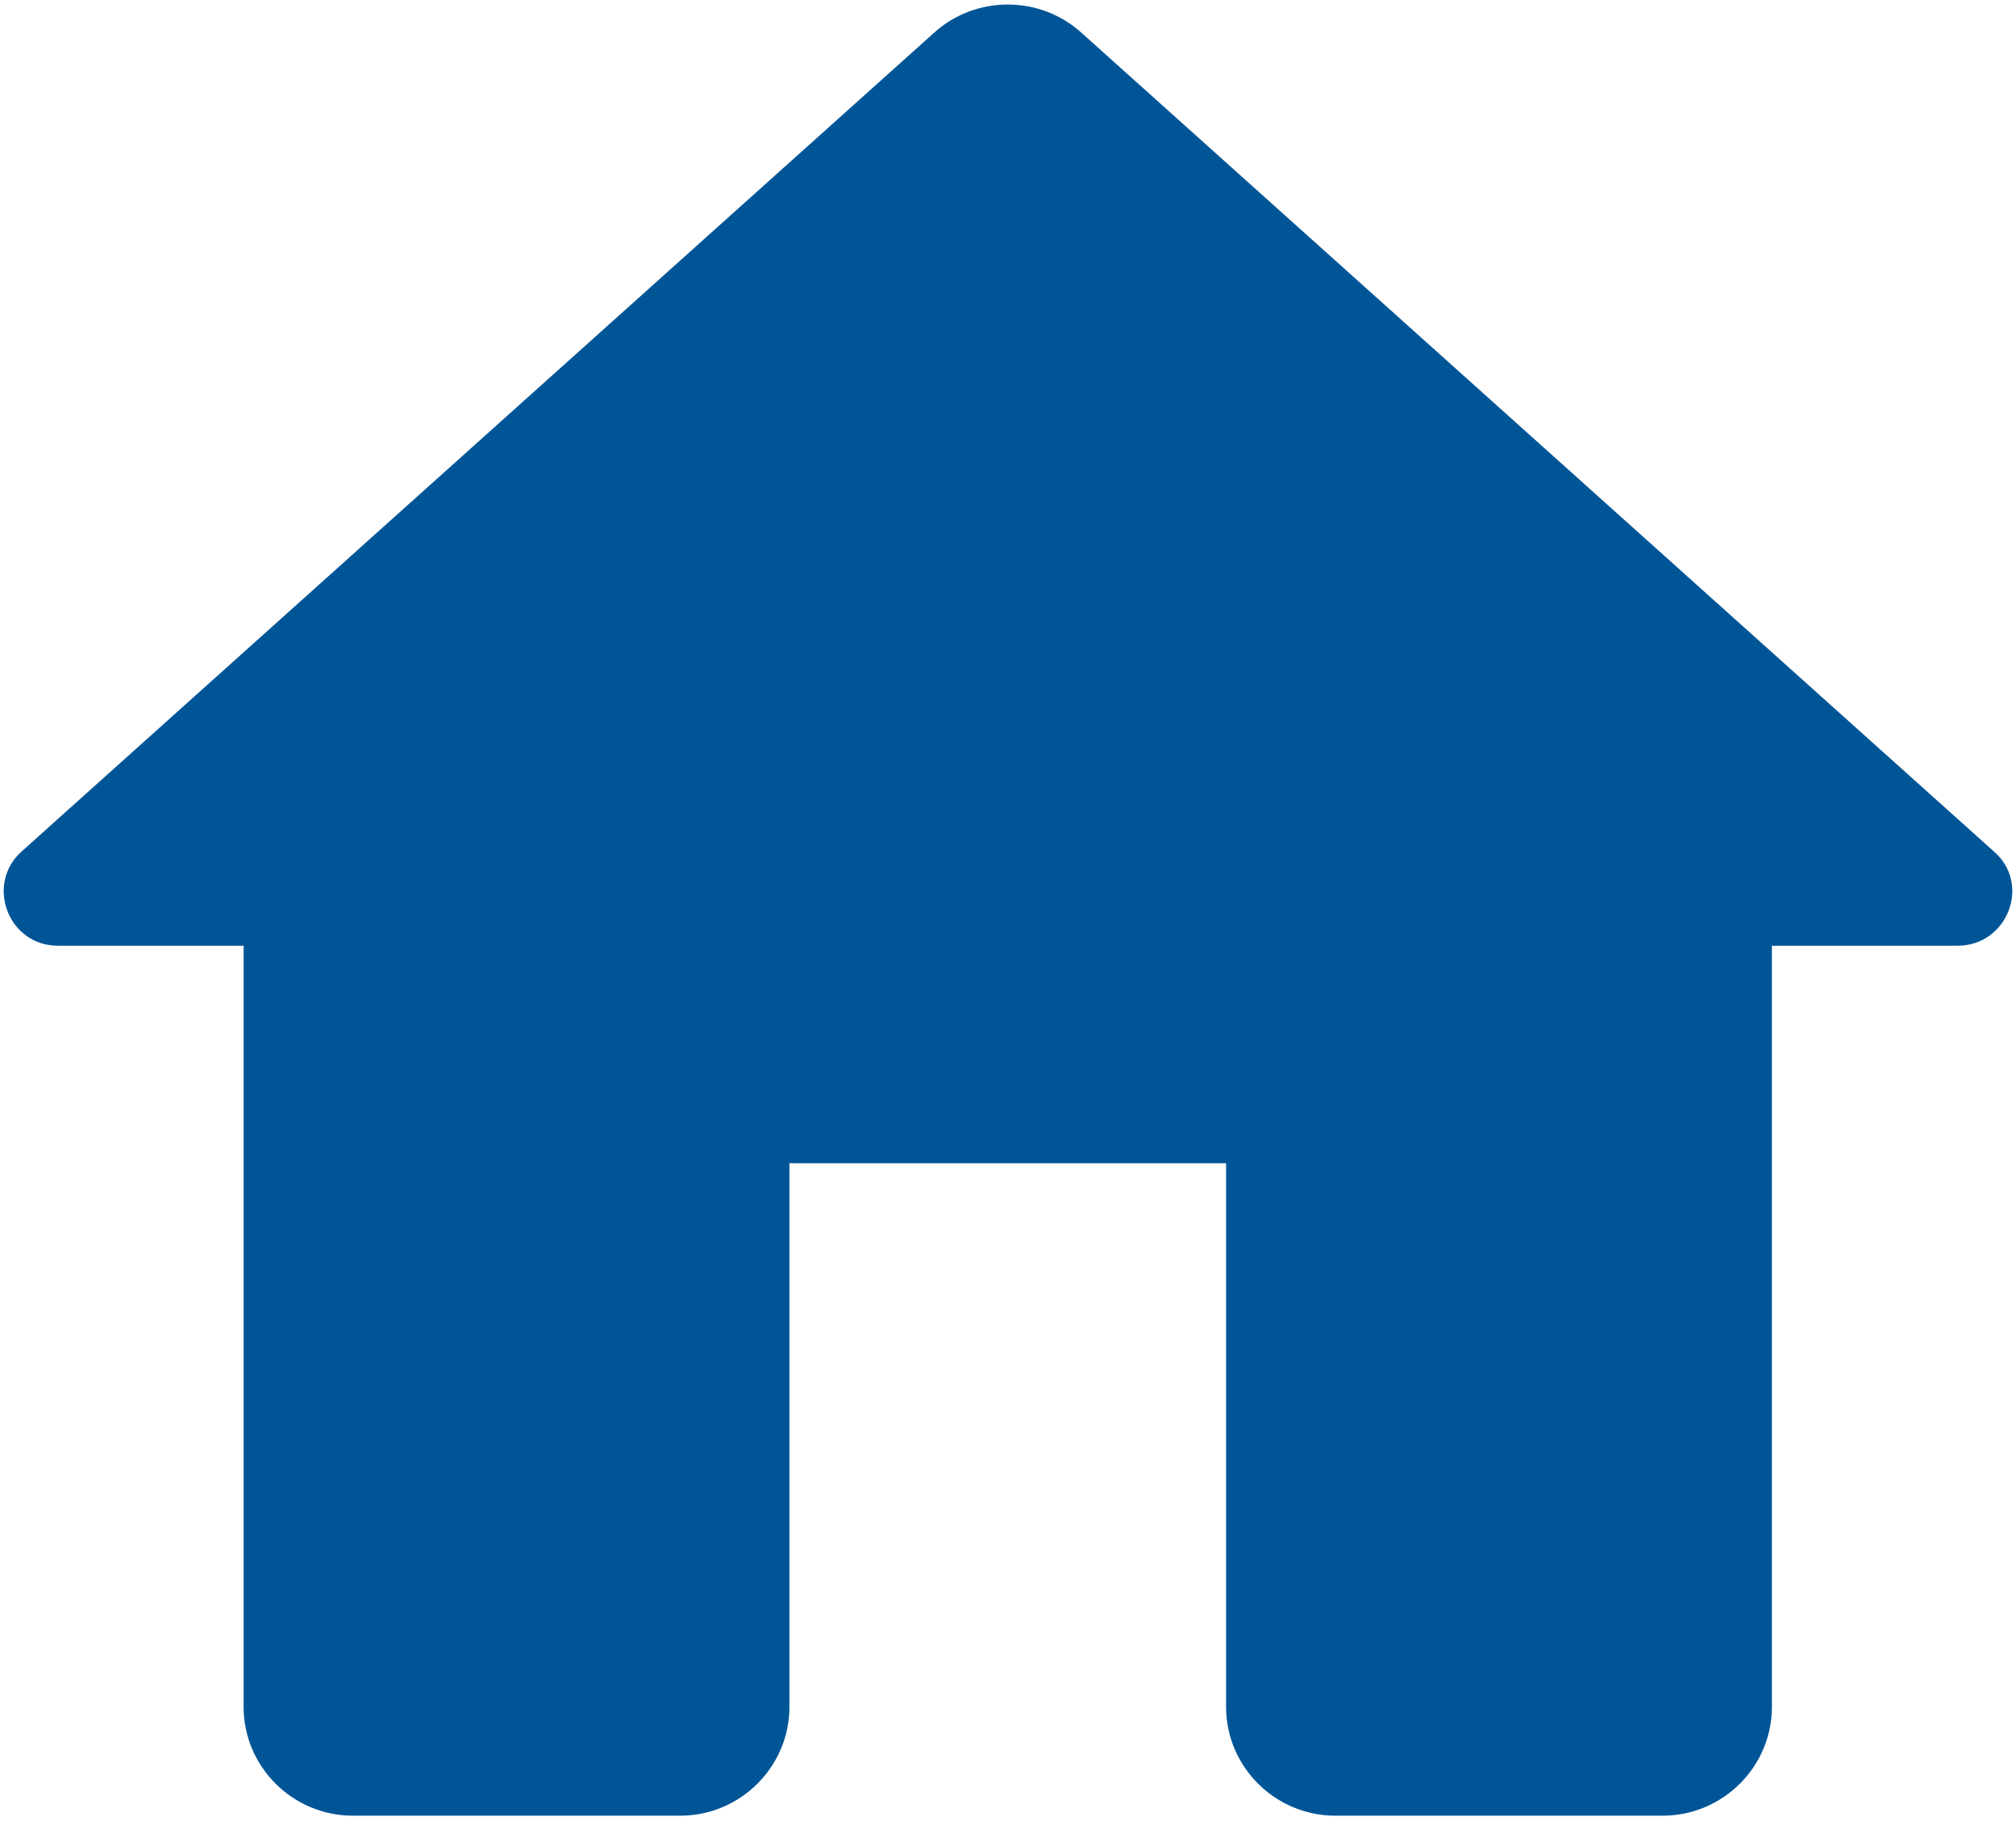 <?xml version="1.0" encoding="UTF-8"?>
<svg width="62px" height="56px" viewBox="0 0 62 56" version="1.1" xmlns="http://www.w3.org/2000/svg" xmlns:xlink="http://www.w3.org/1999/xlink">
    <!-- Generator: Sketch 64 (93537) - https://sketch.com -->
    <title>home-24px (3)</title>
    <desc>Created with Sketch.</desc>
    <g id="Staples" stroke="none" stroke-width="1" fill="none" fill-rule="evenodd">
        <g id="Hazard-Icons" transform="translate(-230, -768)">
            <g id="home-24px-(3)" transform="translate(221, 756)">
                <polygon id="Path" points="0 0 80 0 80 80 0 80"></polygon>
                <path d="M33.278,64.491 L33.278,47.771 L46.707,47.771 L46.707,64.491 C46.707,66.331 48.218,67.835 50.064,67.835 L60.135,67.835 C61.982,67.835 63.493,66.331 63.493,64.491 L63.493,41.083 L69.2,41.083 C70.744,41.083 71.483,39.176 70.308,38.173 L42.242,12.992 C40.966,11.855 39.019,11.855 37.743,12.992 L9.677,38.173 C8.536,39.176 9.241,41.083 10.785,41.083 L16.492,41.083 L16.492,64.491 C16.492,66.331 18.003,67.835 19.85,67.835 L29.921,67.835 C31.768,67.835 33.278,66.331 33.278,64.491 Z" id="Path" fill="#005597" fill-rule="nonzero"></path>
            </g>
        </g>
    </g>
</svg>